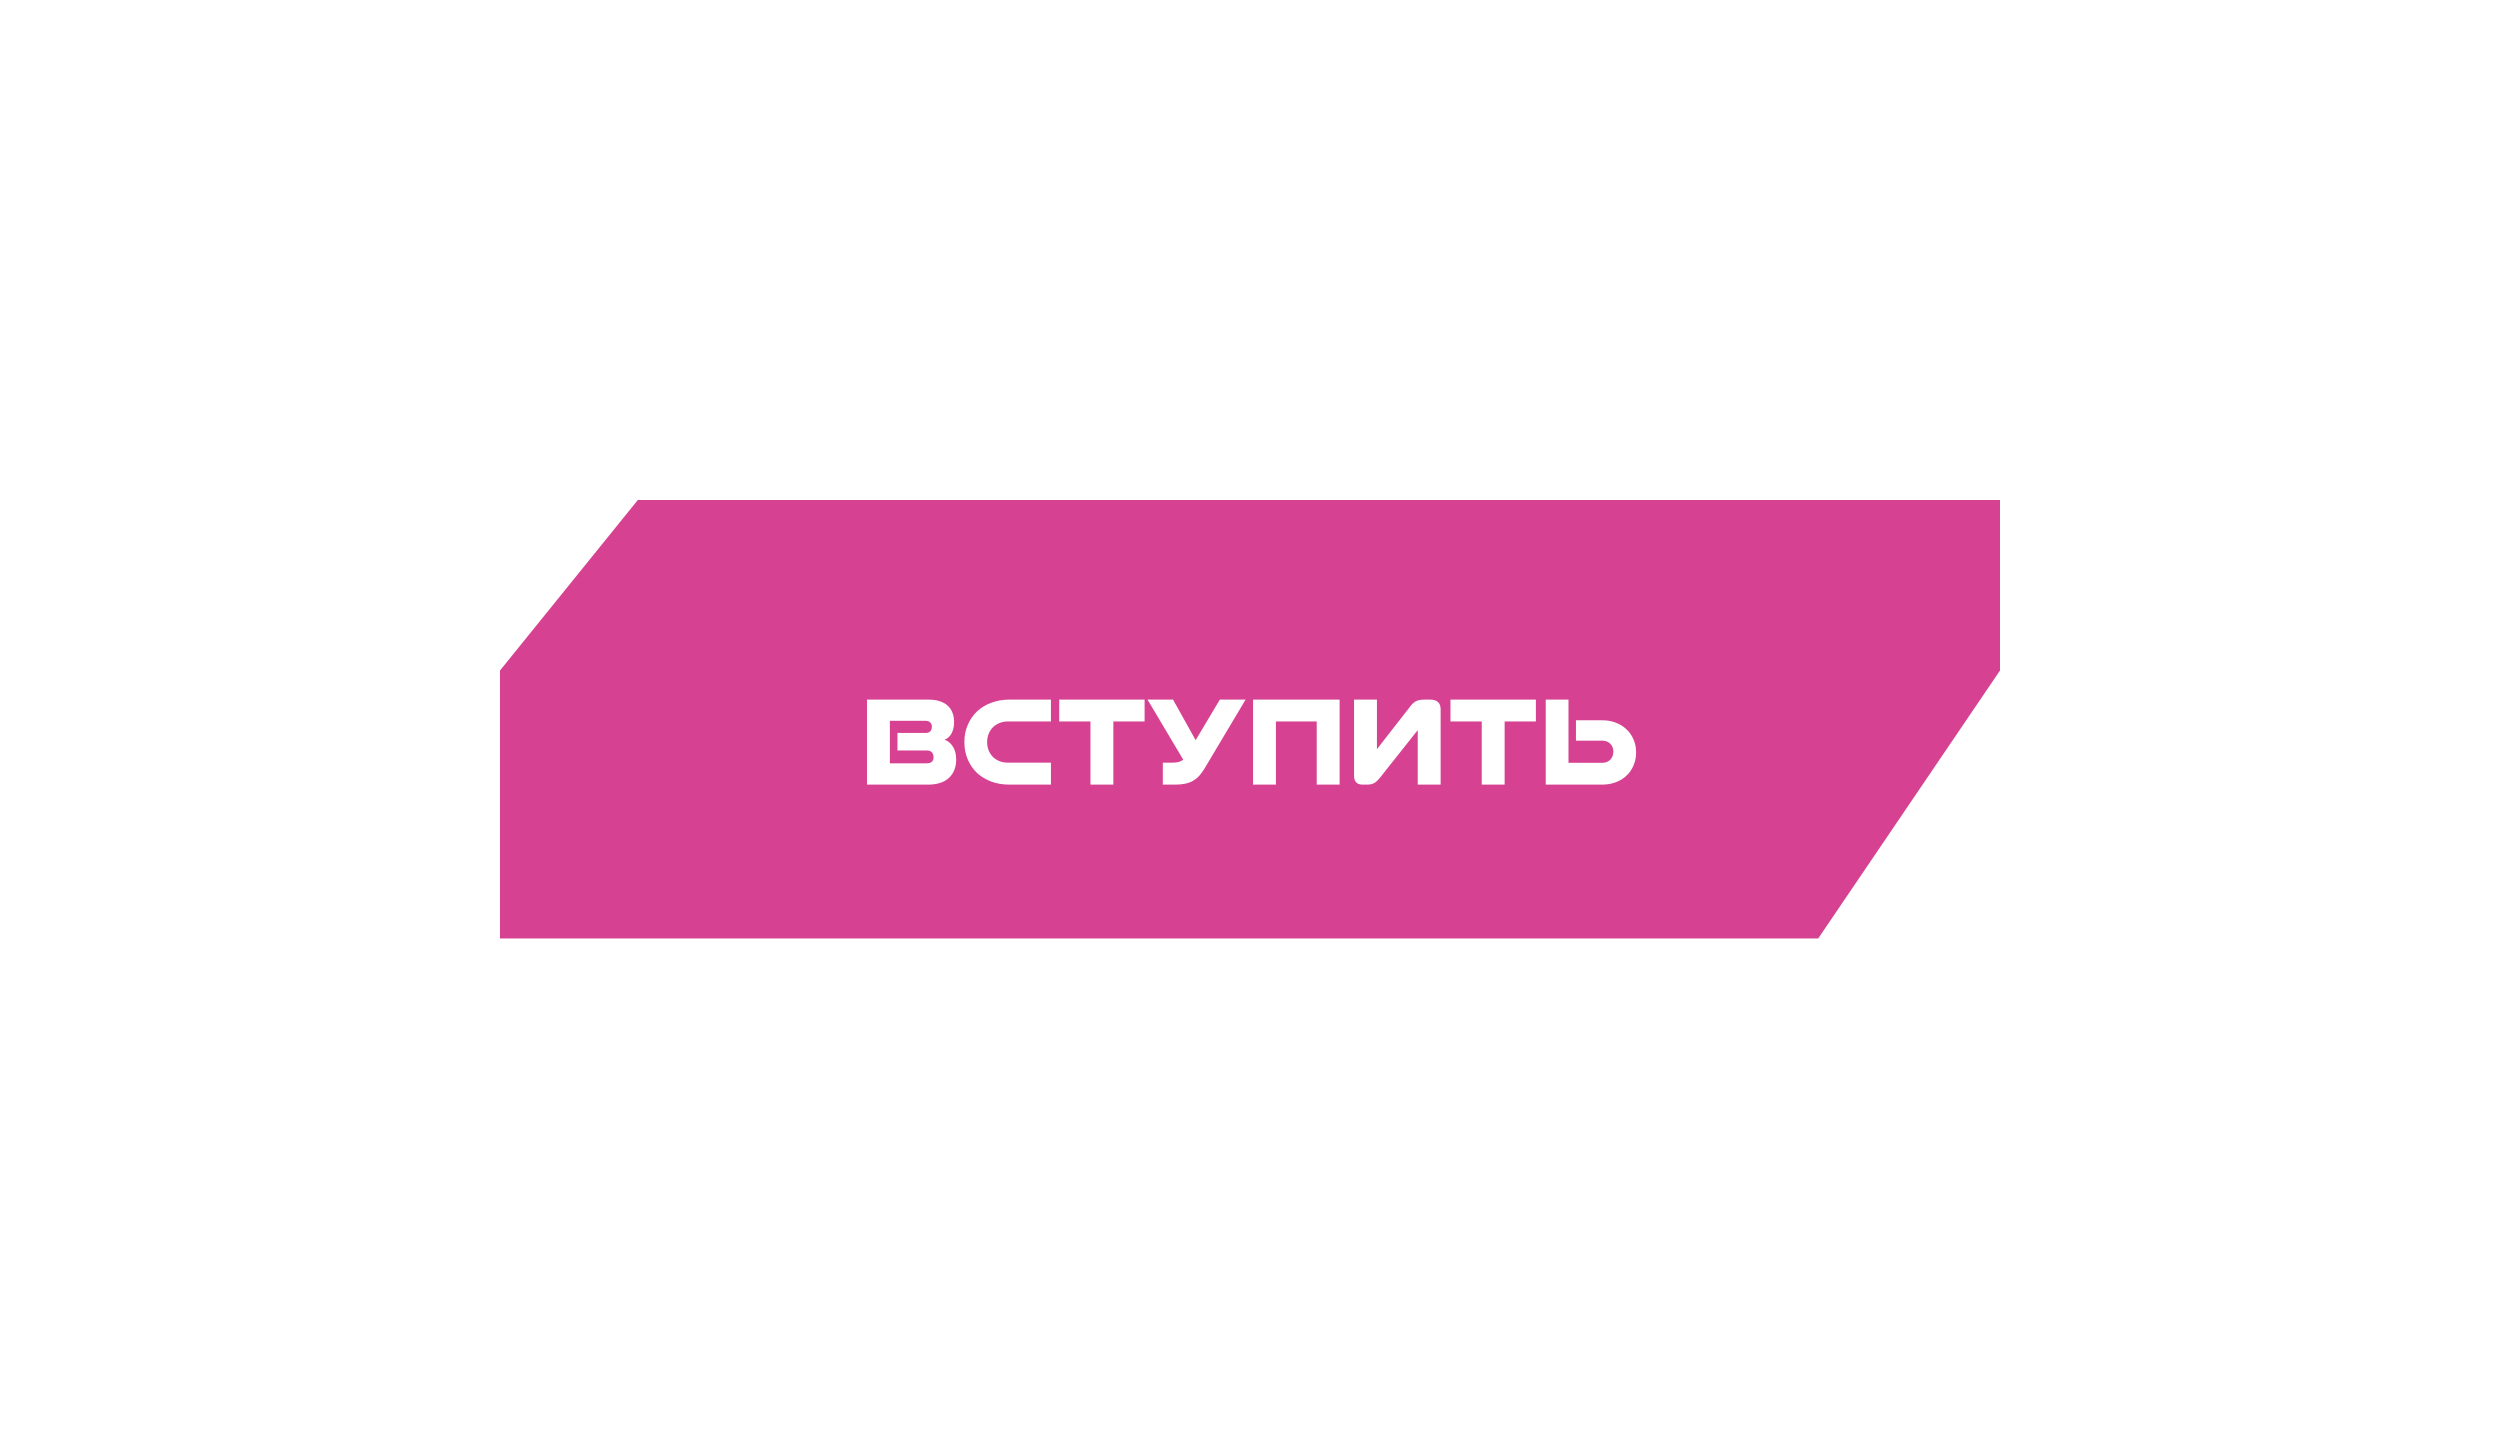 <?xml version="1.0" encoding="UTF-8"?> <svg xmlns="http://www.w3.org/2000/svg" width="325" height="187" viewBox="0 0 325 187" fill="none"> <g filter="url(#filter0_d_1162_55)"> <path d="M65 89.165V124H236.367L260 89.165V67H82.916L65 89.165Z" fill="#D64291"></path> </g> <path d="M112.709 102V90.95H120.699C121.288 90.95 121.793 91.024 122.212 91.171C122.643 91.318 122.988 91.522 123.249 91.783C123.521 92.044 123.719 92.355 123.844 92.718C123.969 93.069 124.031 93.449 124.031 93.857C124.031 94.435 123.923 94.928 123.708 95.336C123.493 95.733 123.187 96.01 122.79 96.169C123.221 96.305 123.578 96.594 123.861 97.036C124.156 97.478 124.303 98.05 124.303 98.753C124.303 99.75 123.986 100.544 123.351 101.133C122.728 101.711 121.821 102 120.631 102H112.709ZM116.67 97.563V95.285H120.325C120.586 95.285 120.784 95.217 120.92 95.081C121.067 94.945 121.141 94.747 121.141 94.486C121.141 94.225 121.067 94.033 120.92 93.908C120.784 93.772 120.586 93.704 120.325 93.704H115.684V99.229H120.478C121.067 99.229 121.362 98.963 121.362 98.43C121.362 98.158 121.288 97.948 121.141 97.801C120.994 97.642 120.778 97.563 120.495 97.563H116.67ZM131.216 102C130.366 102 129.584 101.87 128.87 101.609C128.156 101.337 127.538 100.963 127.017 100.487C126.507 100 126.104 99.416 125.81 98.736C125.515 98.056 125.368 97.302 125.368 96.475C125.368 95.648 125.515 94.9 125.81 94.231C126.104 93.551 126.507 92.967 127.017 92.48C127.538 91.993 128.156 91.619 128.87 91.358C129.584 91.086 130.366 90.95 131.216 90.95H136.622V93.789H131.012C130.626 93.789 130.269 93.857 129.941 93.993C129.612 94.118 129.329 94.299 129.091 94.537C128.853 94.775 128.666 95.058 128.53 95.387C128.394 95.716 128.326 96.078 128.326 96.475C128.326 96.872 128.394 97.234 128.53 97.563C128.666 97.892 128.853 98.175 129.091 98.413C129.329 98.64 129.612 98.821 129.941 98.957C130.269 99.082 130.626 99.144 131.012 99.144H136.622V102H131.216ZM141.76 102V93.789H137.697V90.95H148.798V93.789H144.735V102H141.76ZM151.167 102V99.144H152.476C153.077 99.144 153.524 99.014 153.819 98.753L149.178 90.95H152.493L155.434 96.22L158.579 90.95H161.928L156.607 99.875C156.38 100.249 156.148 100.572 155.91 100.844C155.672 101.105 155.4 101.326 155.094 101.507C154.799 101.677 154.459 101.802 154.074 101.881C153.7 101.96 153.264 102 152.765 102H151.167ZM162.895 102V90.95H174.149V102H171.174V93.789H165.87V102H162.895ZM179.002 97.393L183.388 91.766C183.626 91.46 183.87 91.25 184.119 91.137C184.369 91.012 184.726 90.95 185.19 90.95H185.904C186.822 90.95 187.281 91.369 187.281 92.208V102H184.306V94.911L179.427 101.065C179.167 101.394 178.917 101.632 178.679 101.779C178.441 101.926 178.13 102 177.744 102H177.149C176.401 102 176.027 101.62 176.027 100.861V90.95H179.002V97.393ZM192.627 102V93.789H188.564V90.95H199.665V93.789H195.602V102H192.627ZM208.273 93.636C208.919 93.636 209.509 93.738 210.041 93.942C210.585 94.146 211.05 94.435 211.435 94.809C211.832 95.172 212.138 95.608 212.353 96.118C212.58 96.628 212.693 97.195 212.693 97.818C212.693 98.441 212.58 99.008 212.353 99.518C212.138 100.028 211.832 100.47 211.435 100.844C211.05 101.207 210.585 101.49 210.041 101.694C209.509 101.898 208.919 102 208.273 102H200.946V90.95H203.904V99.161H208.324C208.732 99.161 209.067 99.031 209.327 98.77C209.599 98.498 209.735 98.147 209.735 97.716C209.735 97.285 209.599 96.94 209.327 96.679C209.067 96.418 208.732 96.288 208.324 96.288H204.873V93.636H208.273Z" fill="white"></path> <defs> <filter id="filter0_d_1162_55" x="0" y="0" width="325" height="187" filterUnits="userSpaceOnUse" color-interpolation-filters="sRGB"> <feFlood flood-opacity="0" result="BackgroundImageFix"></feFlood> <feColorMatrix in="SourceAlpha" type="matrix" values="0 0 0 0 0 0 0 0 0 0 0 0 0 0 0 0 0 0 127 0" result="hardAlpha"></feColorMatrix> <feOffset dy="-2"></feOffset> <feGaussianBlur stdDeviation="32.5"></feGaussianBlur> <feComposite in2="hardAlpha" operator="out"></feComposite> <feColorMatrix type="matrix" values="0 0 0 0 0.839 0 0 0 0 0.259 0 0 0 0 0.569 0 0 0 0.32 0"></feColorMatrix> <feBlend mode="normal" in2="BackgroundImageFix" result="effect1_dropShadow_1162_55"></feBlend> <feBlend mode="normal" in="SourceGraphic" in2="effect1_dropShadow_1162_55" result="shape"></feBlend> </filter> </defs> </svg> 